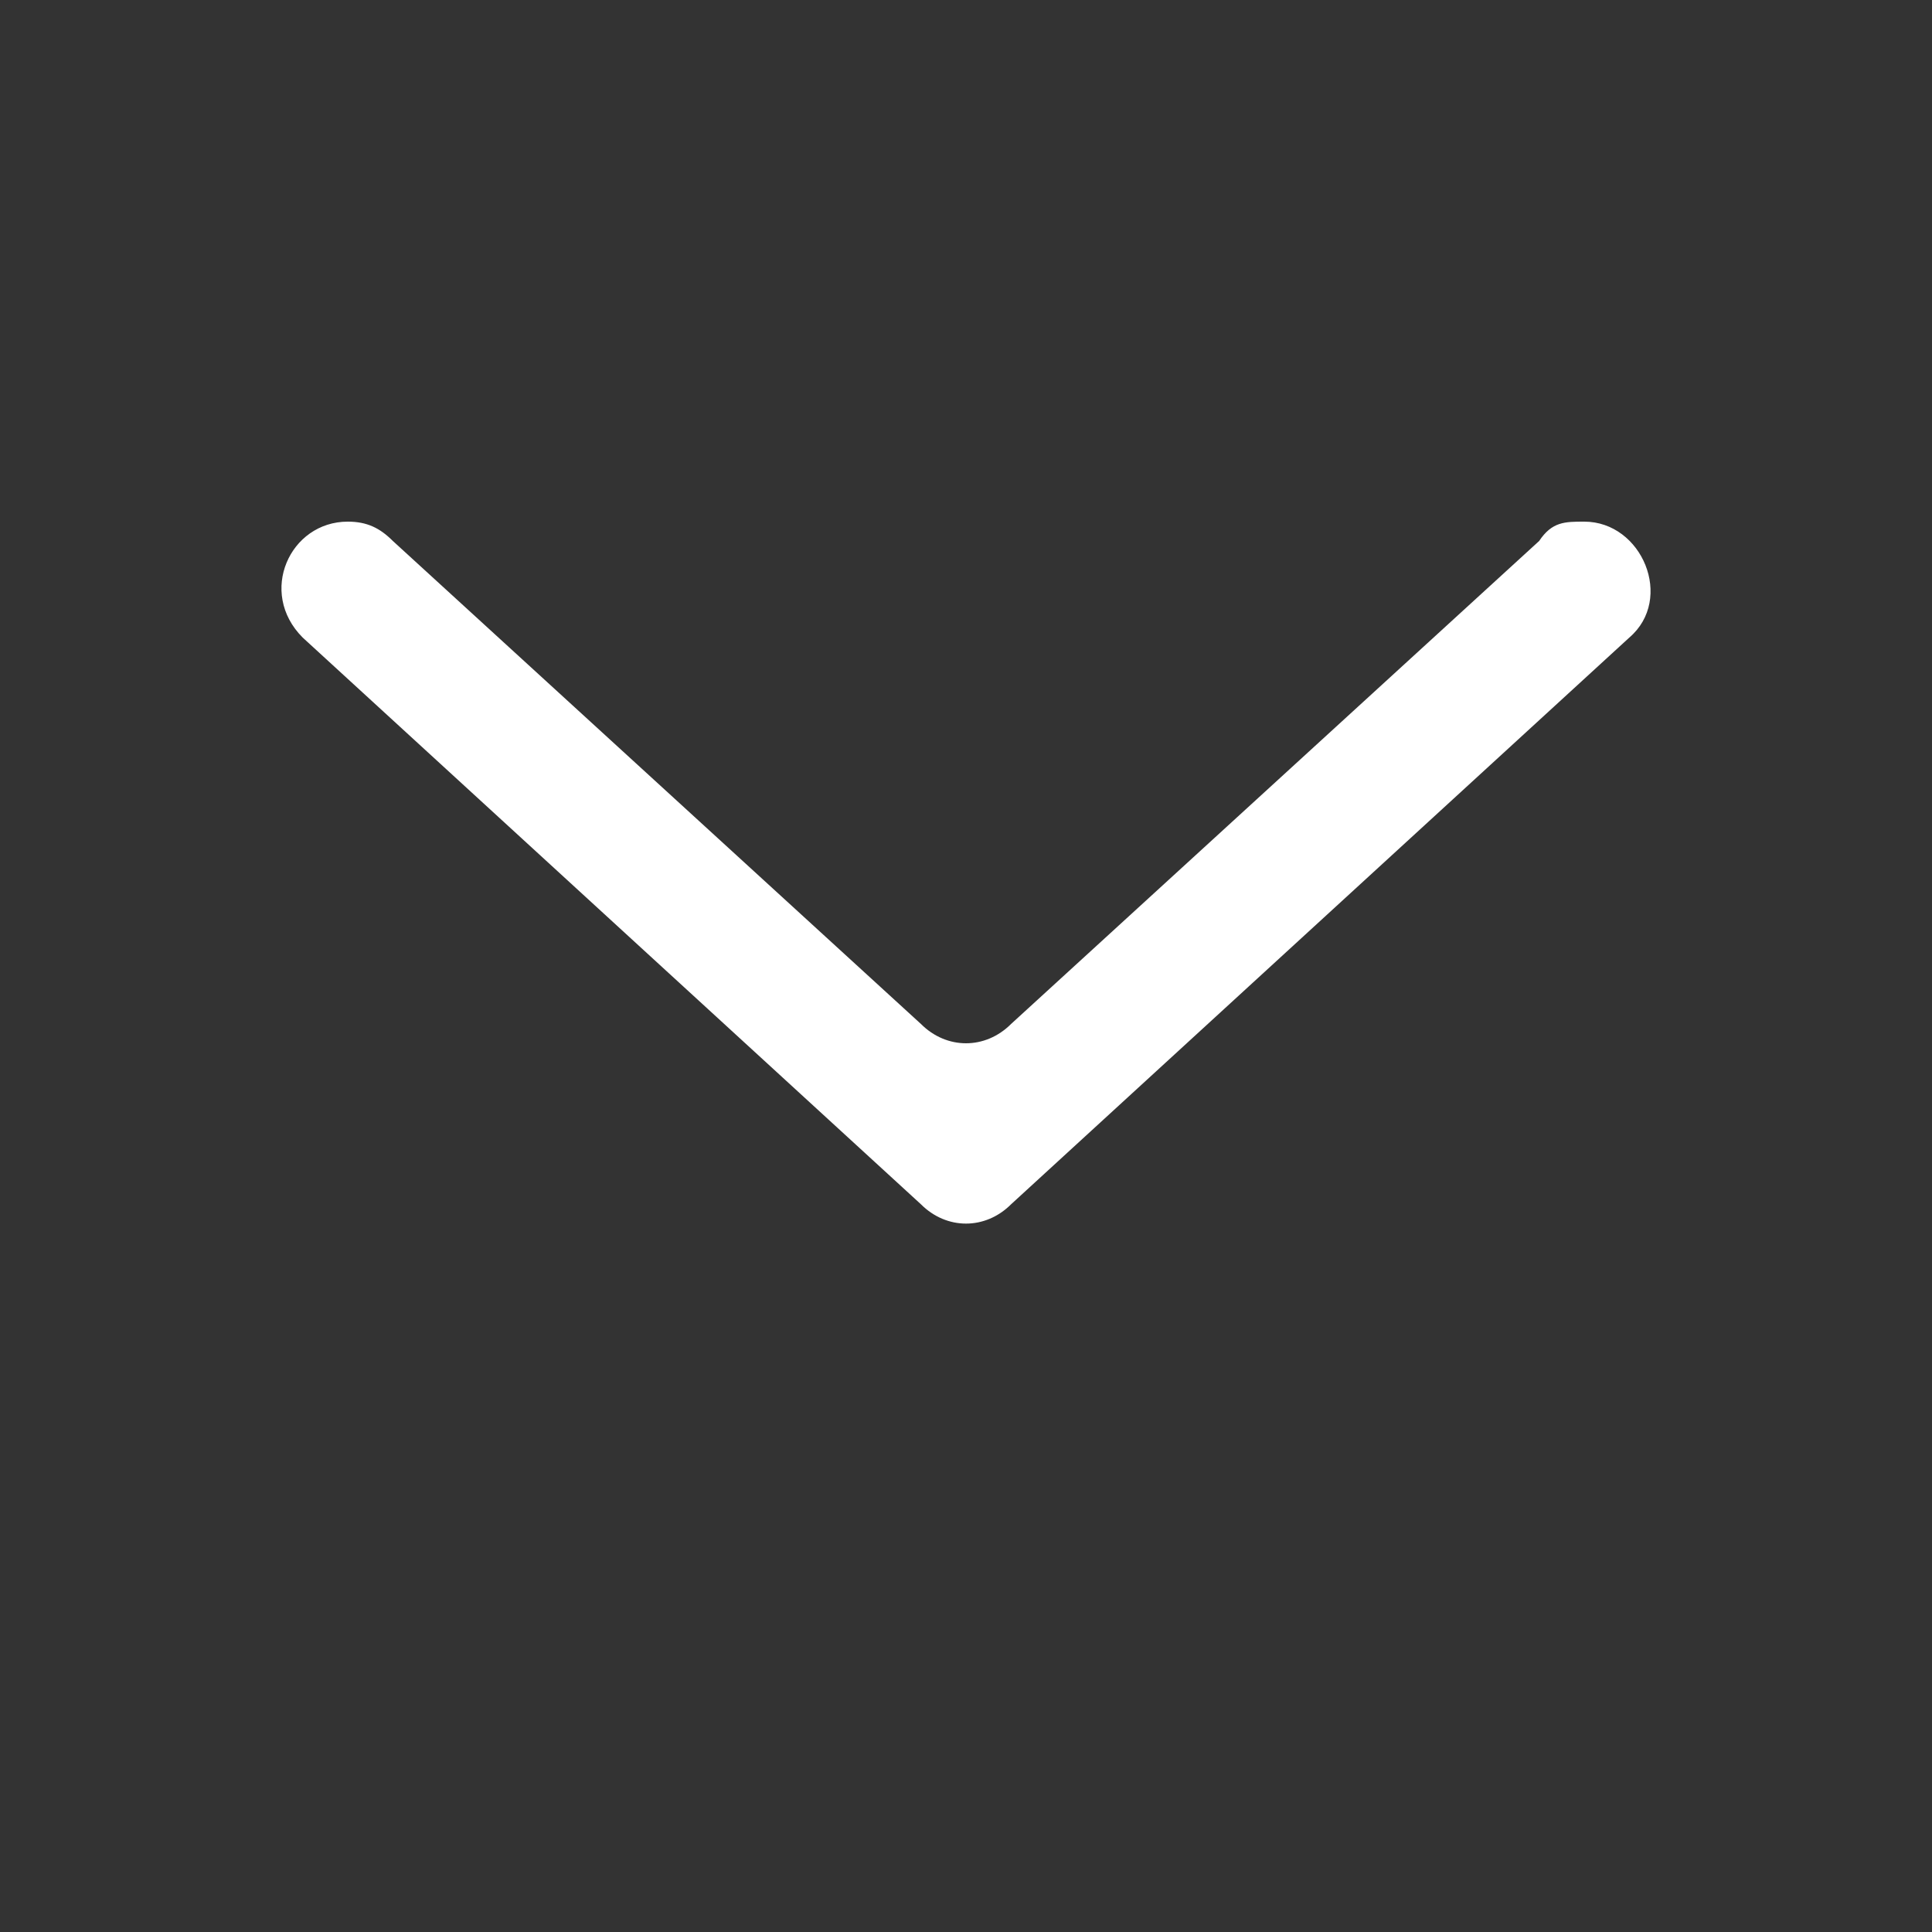 <?xml version="1.0" encoding="UTF-8"?>
<svg id="Ebene_1" xmlns="http://www.w3.org/2000/svg" version="1.1" viewBox="0 0 30 30">
  <rect x="0" y="0" width="30" height="30" fill="#333333" stroke="none"/>
  <!-- Generator: Adobe Illustrator 29.2.1, SVG Export Plug-In . SVG Version: 2.1.0 Build 116)  -->
  <defs>
    <style>
      .st0 {
        fill: #fff;
      }

      .st1 {
        display: none;
      }

      .st2 {
        fill: #1d1d1b;
      }
    </style>
  </defs>
  <g id="X" class="st1">
    <rect class="st2" x="13.192" y="-3.25" width="3.5" height="36.5" transform="translate(-6.23 14.959) rotate(-45)"/>
    <rect class="st2" x="-3.308" y="13.25" width="36.5" height="3.5" transform="translate(-6.23 14.959) rotate(-45)"/>
  </g>
  <g id="_x3E__x3C_" class="st1">
    <polygon class="st0" points="20.8 .9 23.3 3.4 11.6 15 23.3 26.7 20.8 29.1 6.7 15 20.8 .9"/>
  </g>
  <g id="Haken" class="st1">
    <polygon class="st2" points="29.6 5.4 27.1 2.9 8.4 21.5 2.9 16 .4 18.5 5.9 24 5.9 24 8.4 26.5 8.4 26.5 8.4 26.5 10.9 24 10.9 24 29.6 5.4"/>
  </g>
  <g id="Fullscreen" class="st1">
    <g>
      <polygon class="st0" points="0 13.4 3.2 13.4 3.2 3.1 13.5 3.1 13.5 0 0 0 0 13.4"/>
      <polygon class="st0" points="3.2 16.6 0 16.6 0 30 13.5 30 13.5 26.9 3.2 26.9 3.2 16.6"/>
      <polygon class="st0" points="16.5 0 16.5 3.1 26.8 3.1 26.8 13.4 29.9 13.4 29.9 0 16.5 0"/>
      <polygon class="st0" points="26.8 26.9 16.5 26.9 16.5 30 29.9 30 29.9 16.6 26.8 16.6 26.8 26.9"/>
    </g>
  </g>
  <g id="_x3E_" class="st1">
    <polygon points="27.3 15 3.9 1.5 3.9 28.5 27.3 15"/>
  </g>
  <g id="_x7C__x7C_" class="st1">
    <rect class="st0" x="7.1" y="1.5" width="6.2" height="27"/>
    <rect class="st0" x="16.7" y="1.5" width="6.2" height="27"/>
  </g>
  <path class="st0" d="M14.3,15.9l-8.2-7.5c-.2-.2-.4-.3-.7-.3h0c-.9,0-1.4,1.1-.7,1.8l9.6,8.8c.4.4,1,.4,1.4,0l9.6-8.8c.7-.6.2-1.8-.7-1.8h0c-.3,0-.5,0-.7.3l-8.2,7.5c-.4.4-1,.4-1.4,0Z"/>
</svg>